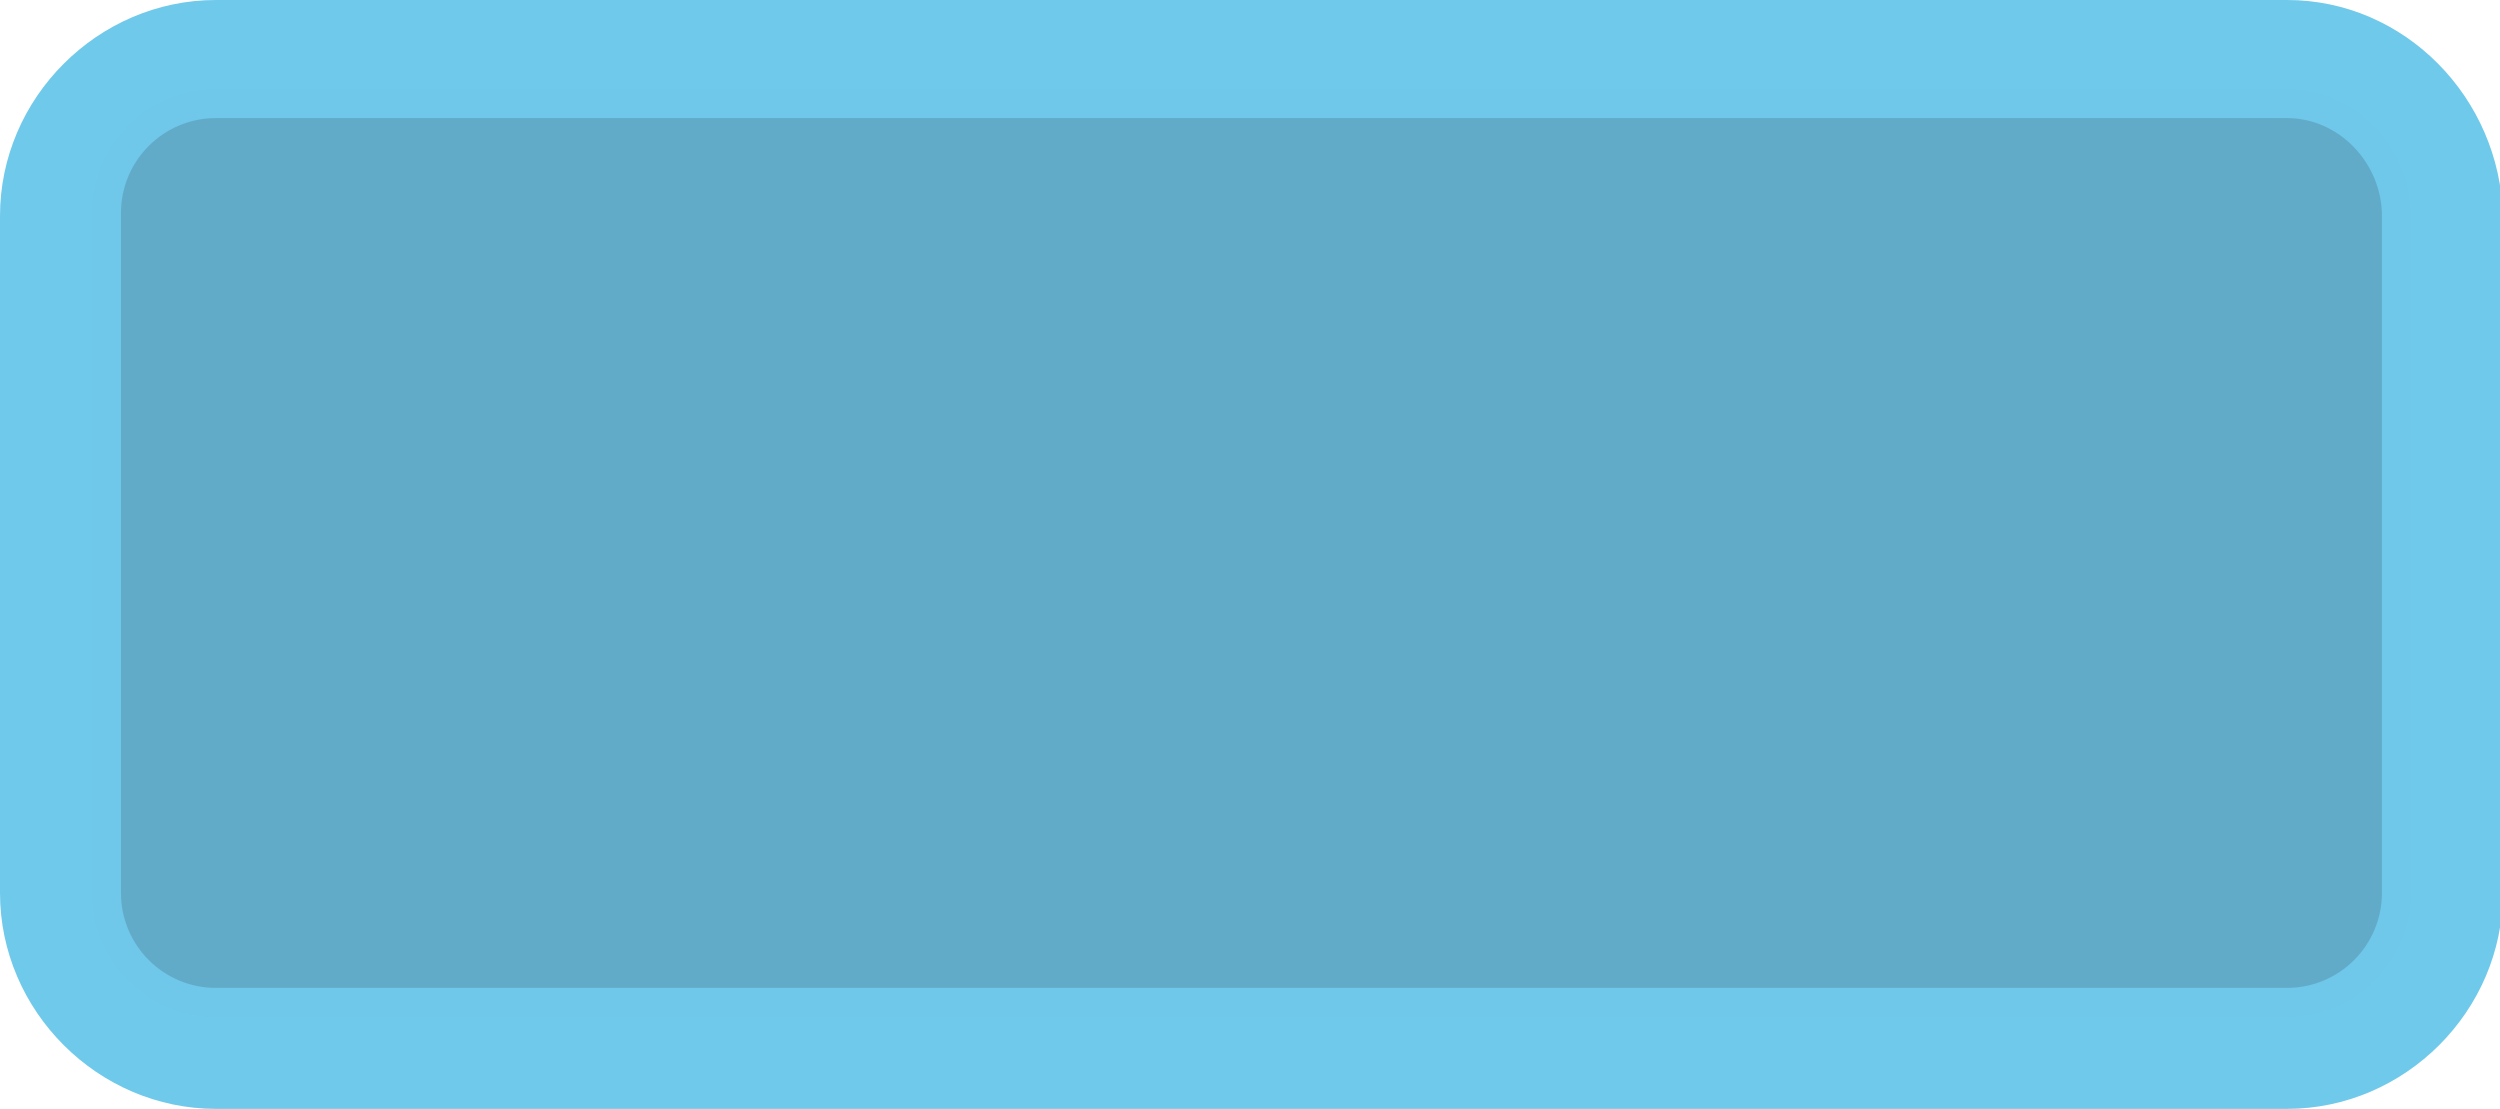 <?xml version="1.0" encoding="utf-8"?>
<!-- Generator: Adobe Illustrator 28.1.0, SVG Export Plug-In . SVG Version: 6.00 Build 0)  -->
<svg version="1.1" id="Layer_1" xmlns="http://www.w3.org/2000/svg" xmlns:xlink="http://www.w3.org/1999/xlink" x="0px" y="0px"
	 viewBox="0 0 86.8 38.5" style="enable-background:new 0 0 86.8 38.5;" xml:space="preserve">
<style type="text/css">
	.st0{fill:#6FC9EA;}
	.st1{fill:#61ABC8;stroke:#6FC7E9;stroke-miterlimit:10;}
</style>
<path class="st0" d="M79.4,3.6c2.1,0,3.8,1.7,3.8,3.8V31c0,2.1-1.7,3.8-3.8,3.8H7.5c-2.1,0-3.8-1.7-3.8-3.8V7.5
	c0-2.1,1.7-3.8,3.8-3.8h71.9 M79.4,0H7.5C3.4,0,0,3.4,0,7.5V31c0,4.1,3.4,7.5,7.5,7.5h71.9c4.1,0,7.5-3.4,7.5-7.5V7.5
	C86.8,3.4,83.5,0,79.4,0L79.4,0z"/>
<path id="opacity:100" class="st1" d="M79.4,3.6H7.5c-2.1,0-3.8,1.7-3.8,3.8V31c0,2.1,1.7,3.8,3.8,3.8h71.9c2.1,0,3.8-1.7,3.8-3.8
	V7.5C83.2,5.4,81.5,3.6,79.4,3.6z"/>
</svg>
